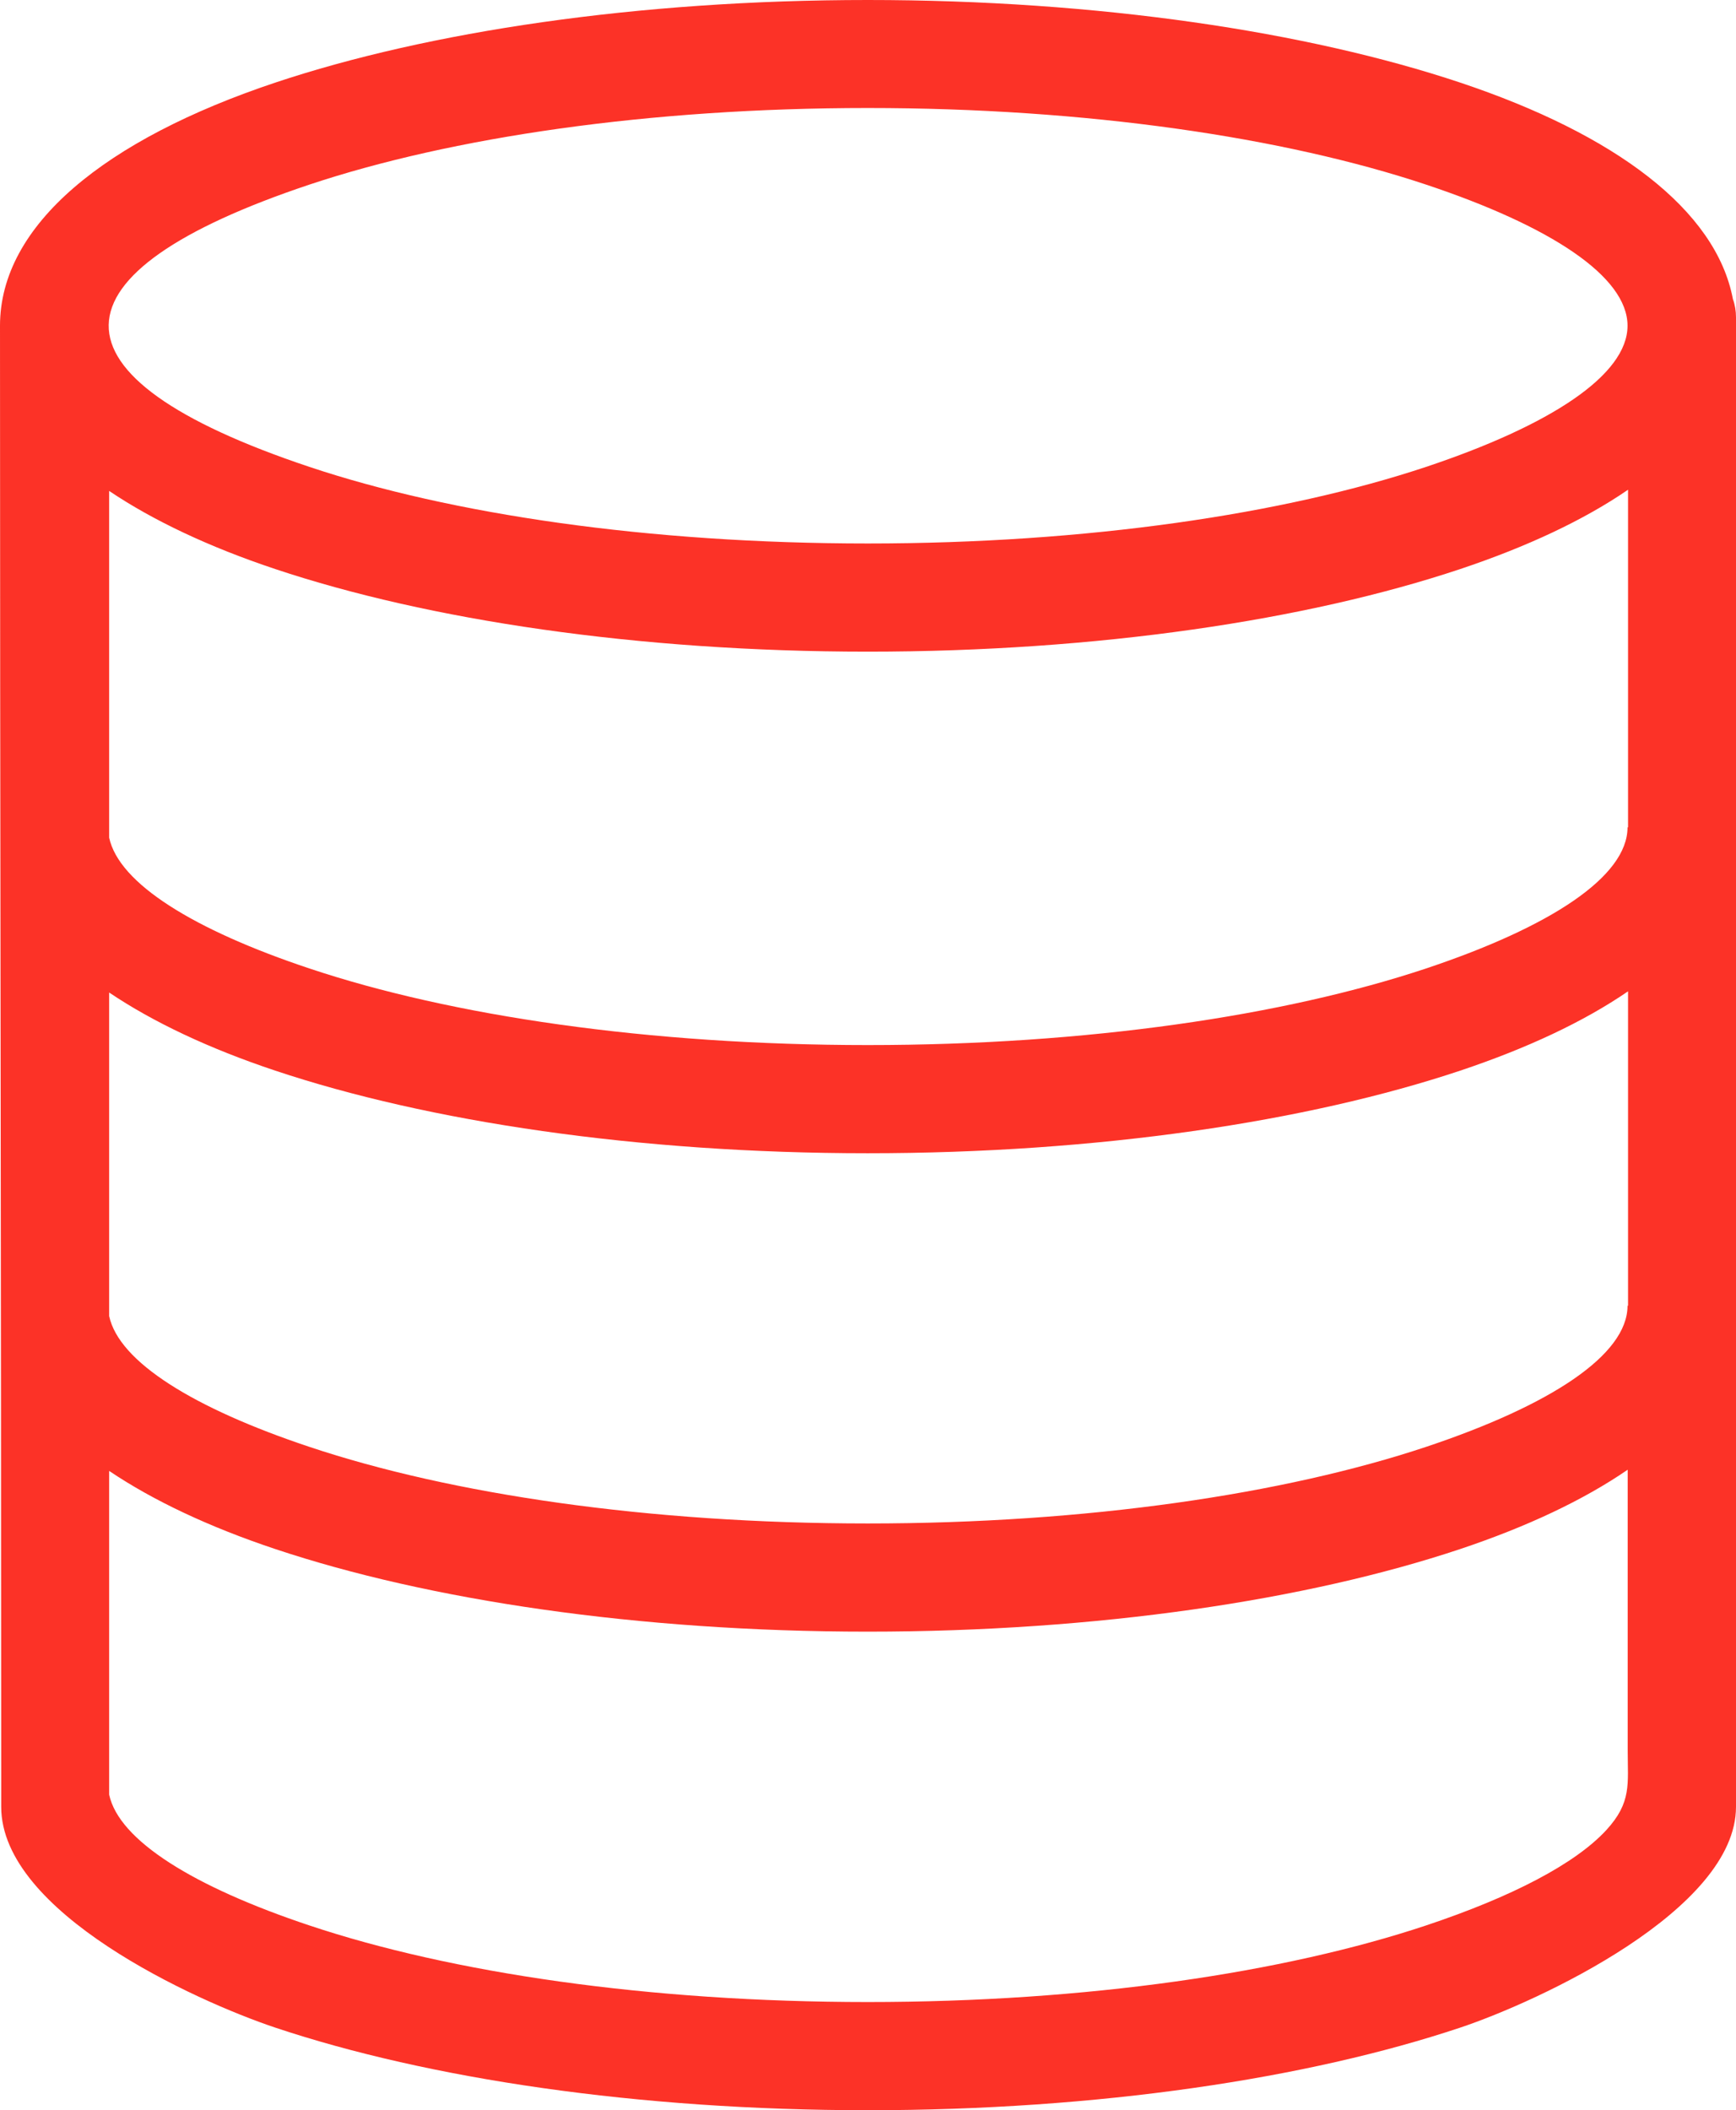 <?xml version="1.0" encoding="utf-8"?><svg version="1.1" id="Layer_1" xmlns="http://www.w3.org/2000/svg" xmlns:xlink="http://www.w3.org/1999/xlink" x="0px" y="0px" viewBox="0 0 101.15 122.88" style="enable-background:new 0 0 101.15 122.88" xml:space="preserve"><g><path fill="#FC3227" d="M18.03,27.19c8.26,2.76,19.76,4.46,32.53,4.46c12.77,0,24.27-1.71,32.53-4.46c7.25-2.42,11.74-5.35,11.74-8.22 c0-2.87-4.48-5.8-11.74-8.22C74.83,8,63.33,6.29,50.56,6.29c-12.77,0-24.27,1.71-32.53,4.46C2.65,15.89,2.22,21.91,18.03,27.19 L18.03,27.19z M94.84,85.59c-2.58,1.77-5.87,3.32-9.76,4.62c-8.9,2.97-21.11,4.81-34.52,4.81c-13.41,0-25.62-1.84-34.52-4.81 c-3.84-1.28-7.11-2.82-9.68-4.55v18.85c0.57,2.67,4.92,5.37,11.67,7.62c8.26,2.76,19.76,4.46,32.53,4.46s24.27-1.71,32.53-4.46 c5.01-1.67,8.69-3.59,10.5-5.55c1.49-1.62,1.25-2.69,1.25-4.64V85.59L94.84,85.59z M0,18.97C0,13.1,6.13,8.12,16.04,4.81 C24.94,1.84,37.15,0,50.56,0c13.41,0,25.62,1.84,34.52,4.81c9.02,3.01,14.91,7.41,15.89,12.61c0.12,0.33,0.18,0.69,0.18,1.06v86.74 c0,6.01-11.49,11.33-16.07,12.86c-8.9,2.97-21.11,4.81-34.52,4.81c-13.41,0-25.62-1.84-34.52-4.81 c-4.69-1.57-15.97-6.71-15.97-12.86c0-0.72,0-1.32,0-2.01C0.07,75.12,0,47.04,0,18.97L0,18.97z M6.36,76.64 c0.57,2.67,4.92,5.37,11.67,7.62c8.26,2.76,19.76,4.46,32.53,4.46s24.27-1.71,32.53-4.46c7.25-2.42,11.74-5.35,11.74-8.22h0.03 V57.73c-2.58,1.77-5.89,3.32-9.78,4.62c-8.9,2.97-21.11,4.81-34.52,4.81c-13.41,0-25.62-1.84-34.52-4.81 c-3.84-1.28-7.11-2.82-9.68-4.55V76.64L6.36,76.64z M6.36,48.78c0.57,2.67,4.92,5.37,11.67,7.62c8.26,2.76,19.76,4.46,32.53,4.46 s24.27-1.71,32.53-4.46c7.25-2.42,11.74-5.35,11.74-8.22h0.03V28.52c-2.58,1.77-5.89,3.32-9.78,4.62 c-8.9,2.97-21.11,4.81-34.52,4.81c-13.41,0-25.62-1.84-34.52-4.81c-3.84-1.28-7.11-2.82-9.68-4.55V48.78L6.36,48.78z"/></g></svg>